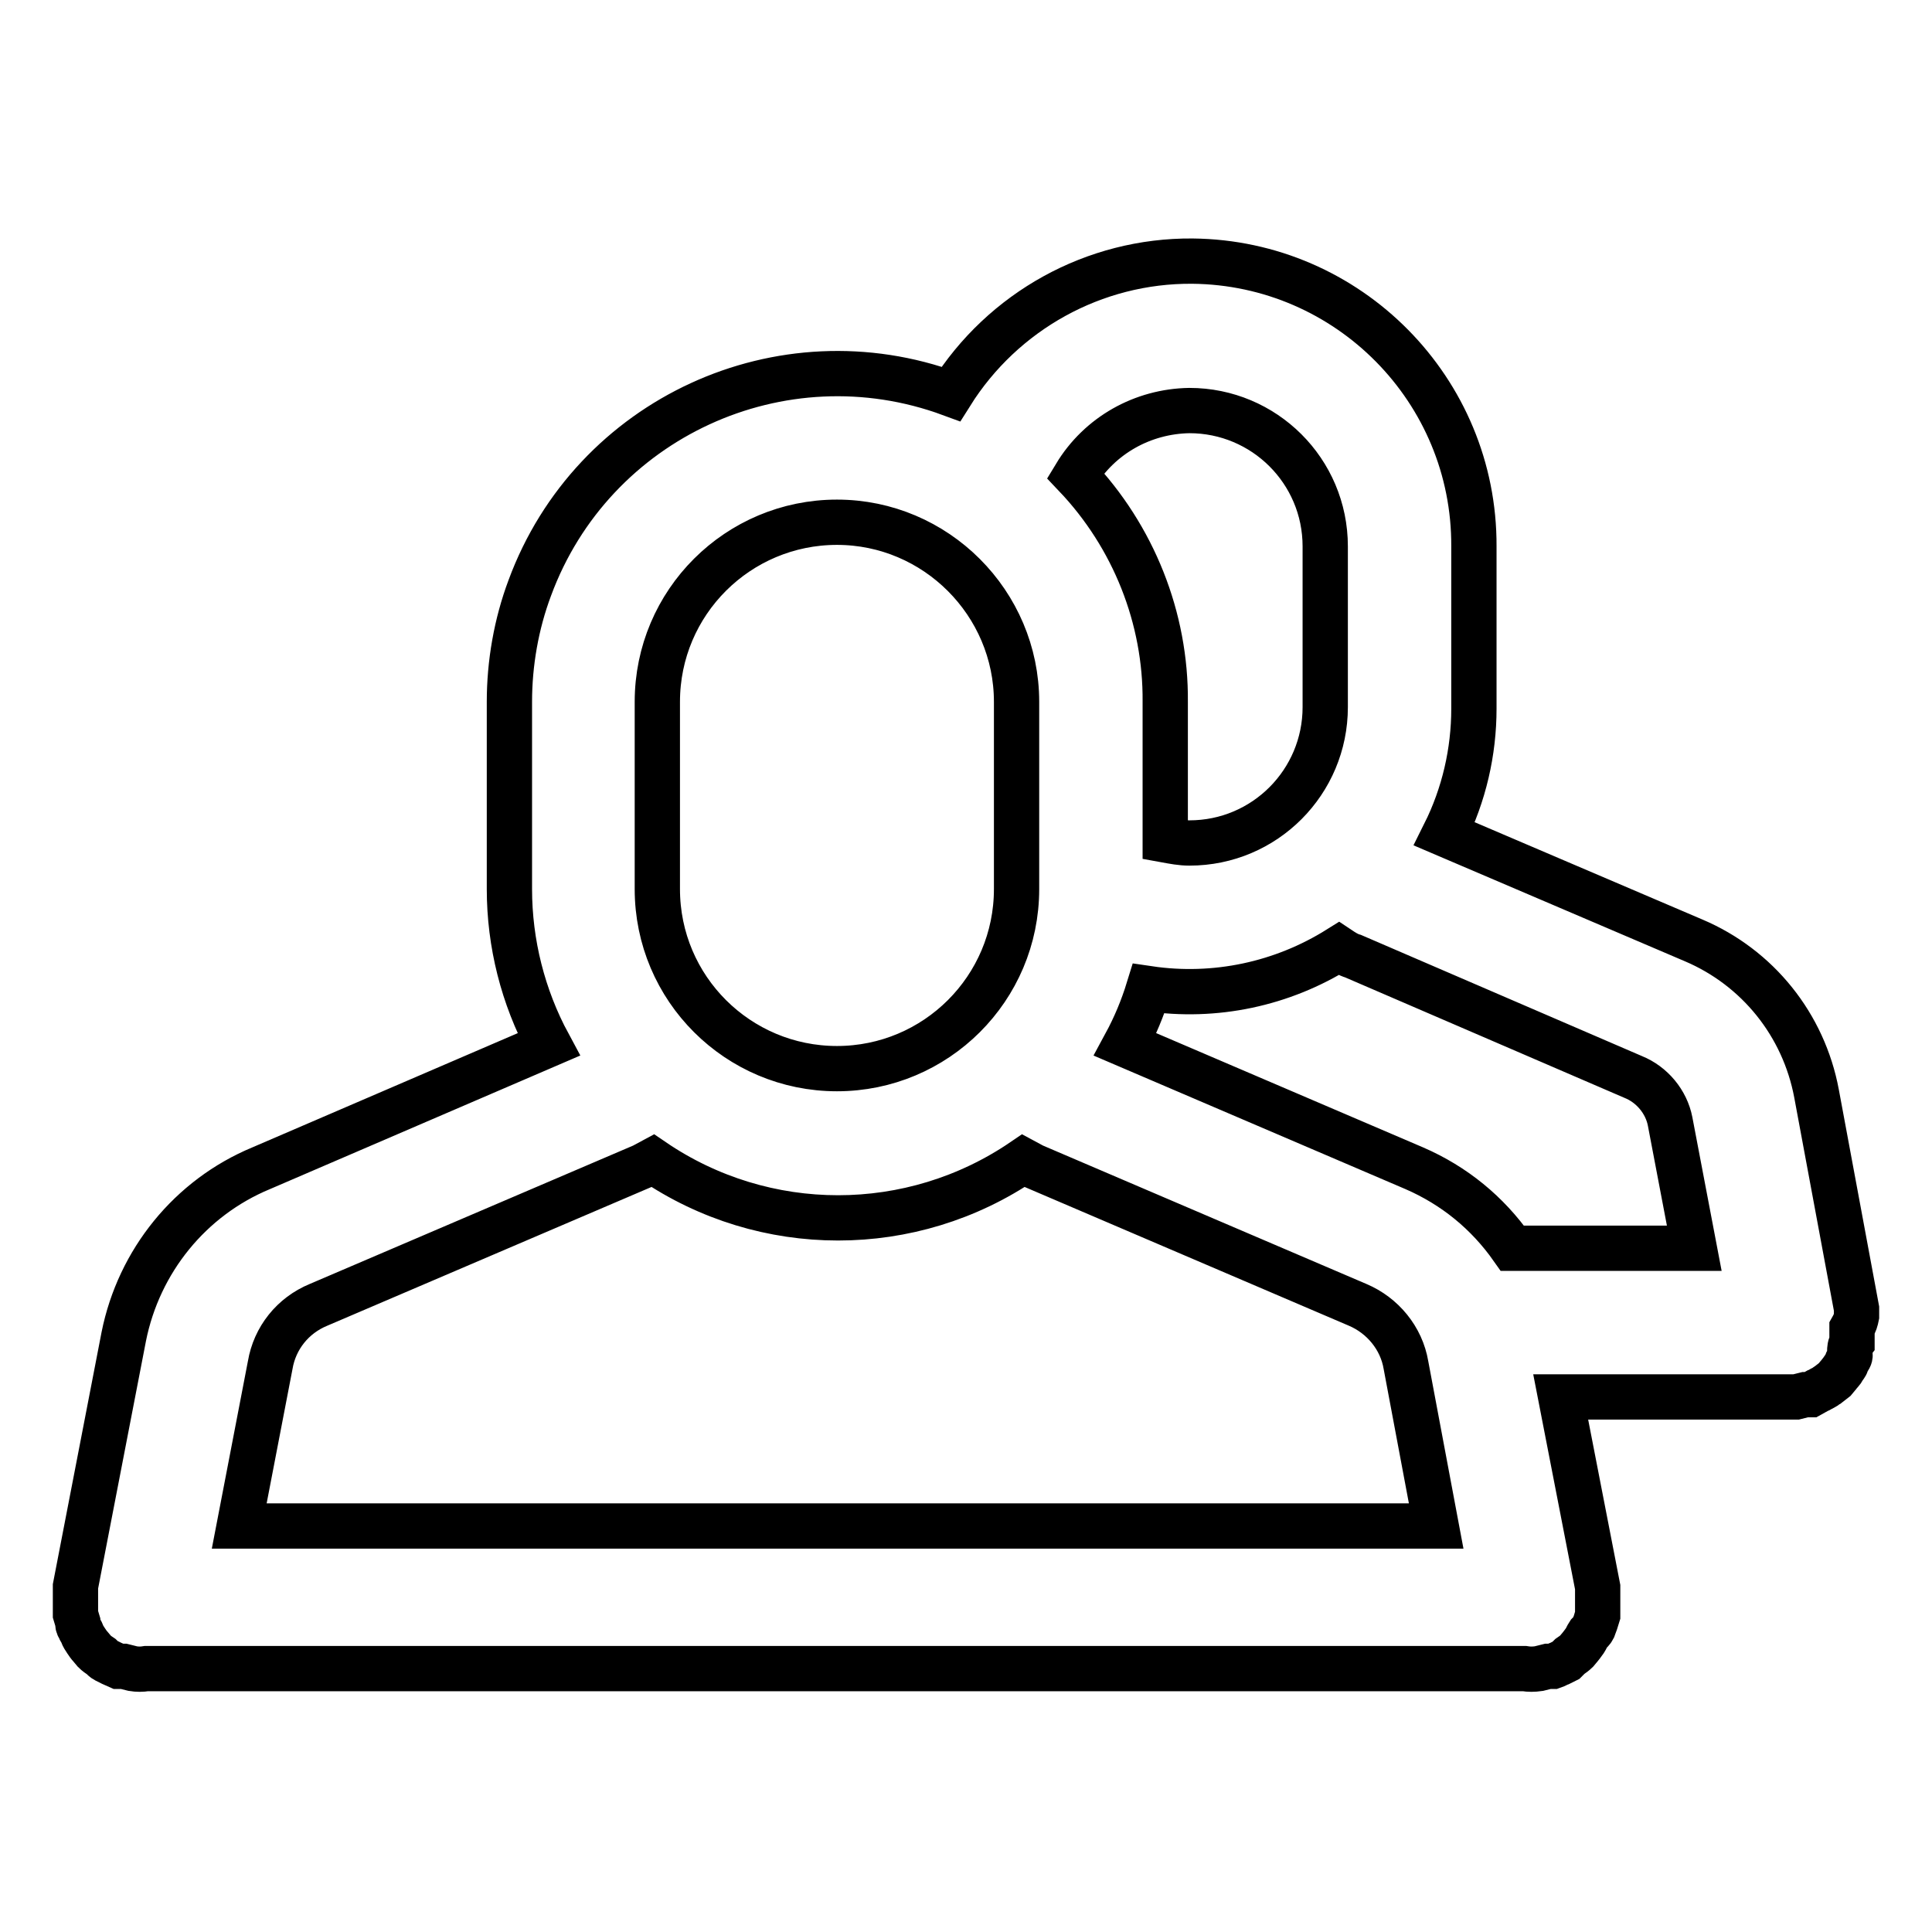<?xml version="1.0" encoding="utf-8"?>
<!-- Svg Vector Icons : http://www.onlinewebfonts.com/icon -->
<!DOCTYPE svg PUBLIC "-//W3C//DTD SVG 1.1//EN" "http://www.w3.org/Graphics/SVG/1.1/DTD/svg11.dtd">
<svg version="1.1" xmlns="http://www.w3.org/2000/svg" xmlns:xlink="http://www.w3.org/1999/xlink" x="0px" y="0px" viewBox="0 0 256 256" enable-background="new 0 0 256 256" xml:space="preserve">
<g> <path stroke-width="6" fill-opacity="0" stroke="#000000"  d="M246,174.4c0-0.3,0-0.7,0-1l-5.3-28.5c-1.7-9.1-7.8-16.7-16.3-20.3l-33-14.1c2.6-5.2,3.9-10.9,3.9-16.6 V72.4c0.1-20.7-16.6-37.6-37.3-37.8c-13-0.1-25.1,6.6-32,17.6c-22.5-8.3-47.5,3.2-55.8,25.7c-1.8,4.8-2.7,10-2.7,15.1v24.8 c0,7.2,1.8,14.3,5.2,20.6l-38.1,16.4c-9.4,3.9-16.2,12.3-18.2,22.3L10,210.2c0,0.3,0,0.6,0,0.9c0,0.3,0,0.6,0,0.9 c0,0.4,0,0.9,0,1.3c0,0.2,0,0.4,0,0.6l0.3,1c0,0.3,0,0.5,0.2,0.8c0.1,0.3,0.3,0.5,0.4,0.8c0.1,0.3,0.3,0.6,0.5,0.9 c0.2,0.3,0.4,0.6,0.6,0.8l0.5,0.6c0.3,0.3,0.6,0.5,0.9,0.7c0.2,0.2,0.4,0.4,0.6,0.5l0.8,0.4l0.9,0.4h0.7l1.2,0.3 c0.6,0.1,1.2,0.1,1.8,0H202c0.6,0.1,1.2,0.1,1.9,0l1.2-0.3h0.7c0.3-0.1,0.6-0.3,0.9-0.4l0.8-0.4l0.5-0.5c0.3-0.2,0.7-0.5,0.9-0.7 l0.5-0.6c0,0,0.4-0.5,0.6-0.8c0.2-0.3,0.3-0.6,0.5-0.9c0.2-0.2,0.5-0.5,0.6-0.7c0.1-0.3,0.2-0.5,0.3-0.8c0.1-0.3,0.2-0.7,0.3-1 v-0.6c0-0.4,0-0.9,0-1.3v-0.9v-0.9l-4.9-25.2h29.4c0.6,0,1.2,0,1.8,0c0.4-0.1,0.8-0.2,1.2-0.3h0.7l0.9-0.5c0.3-0.1,0.5-0.3,0.8-0.4 c0.2-0.1,0.4-0.3,0.6-0.4l0.9-0.7l0.5-0.6c0.2-0.3,0.5-0.5,0.6-0.8c0.2-0.3,0.4-0.5,0.5-0.8c0-0.3,0.3-0.5,0.4-0.8 c0.1-0.2,0-0.5,0-0.8c0-0.2,0-0.7,0.3-1.1c0-0.2,0-0.4,0-0.6c0-0.4,0-0.9,0-1.3C245.8,175.3,245.9,174.9,246,174.4z M157.6,54.4 c9.9,0,18,8,18,18v21.3c0,9.9-8,18-18,18c-1.1,0-2.1-0.2-3.2-0.4V93c0.1-11.1-4.2-21.9-11.9-30C145.7,57.7,151.4,54.5,157.6,54.4z  M87.1,93c0-13.2,10.7-23.8,23.8-23.8s23.8,10.7,23.8,23.8v24.8c0,13.2-10.7,23.8-23.8,23.8S87.1,131,87.1,117.8V93z M31.7,202.2 l4.1-21.3c0.6-3.6,3-6.6,6.4-8l43-18.4l1.3-0.7c14.8,10.1,34.3,10.1,49.1,0l1.3,0.7l43,18.4c3.3,1.4,5.8,4.4,6.4,8l4,21.3H31.7z  M200.4,165.4c-3.3-4.7-7.7-8.3-13-10.6l-38.3-16.4c1.3-2.4,2.3-4.8,3.1-7.4c8.8,1.3,17.7-0.6,25.2-5.3c0.6,0.4,1.2,0.8,1.9,1 l37.1,16c2.5,1,4.4,3.3,4.9,5.9l3.2,16.8L200.4,165.4z"/></g>
</svg>